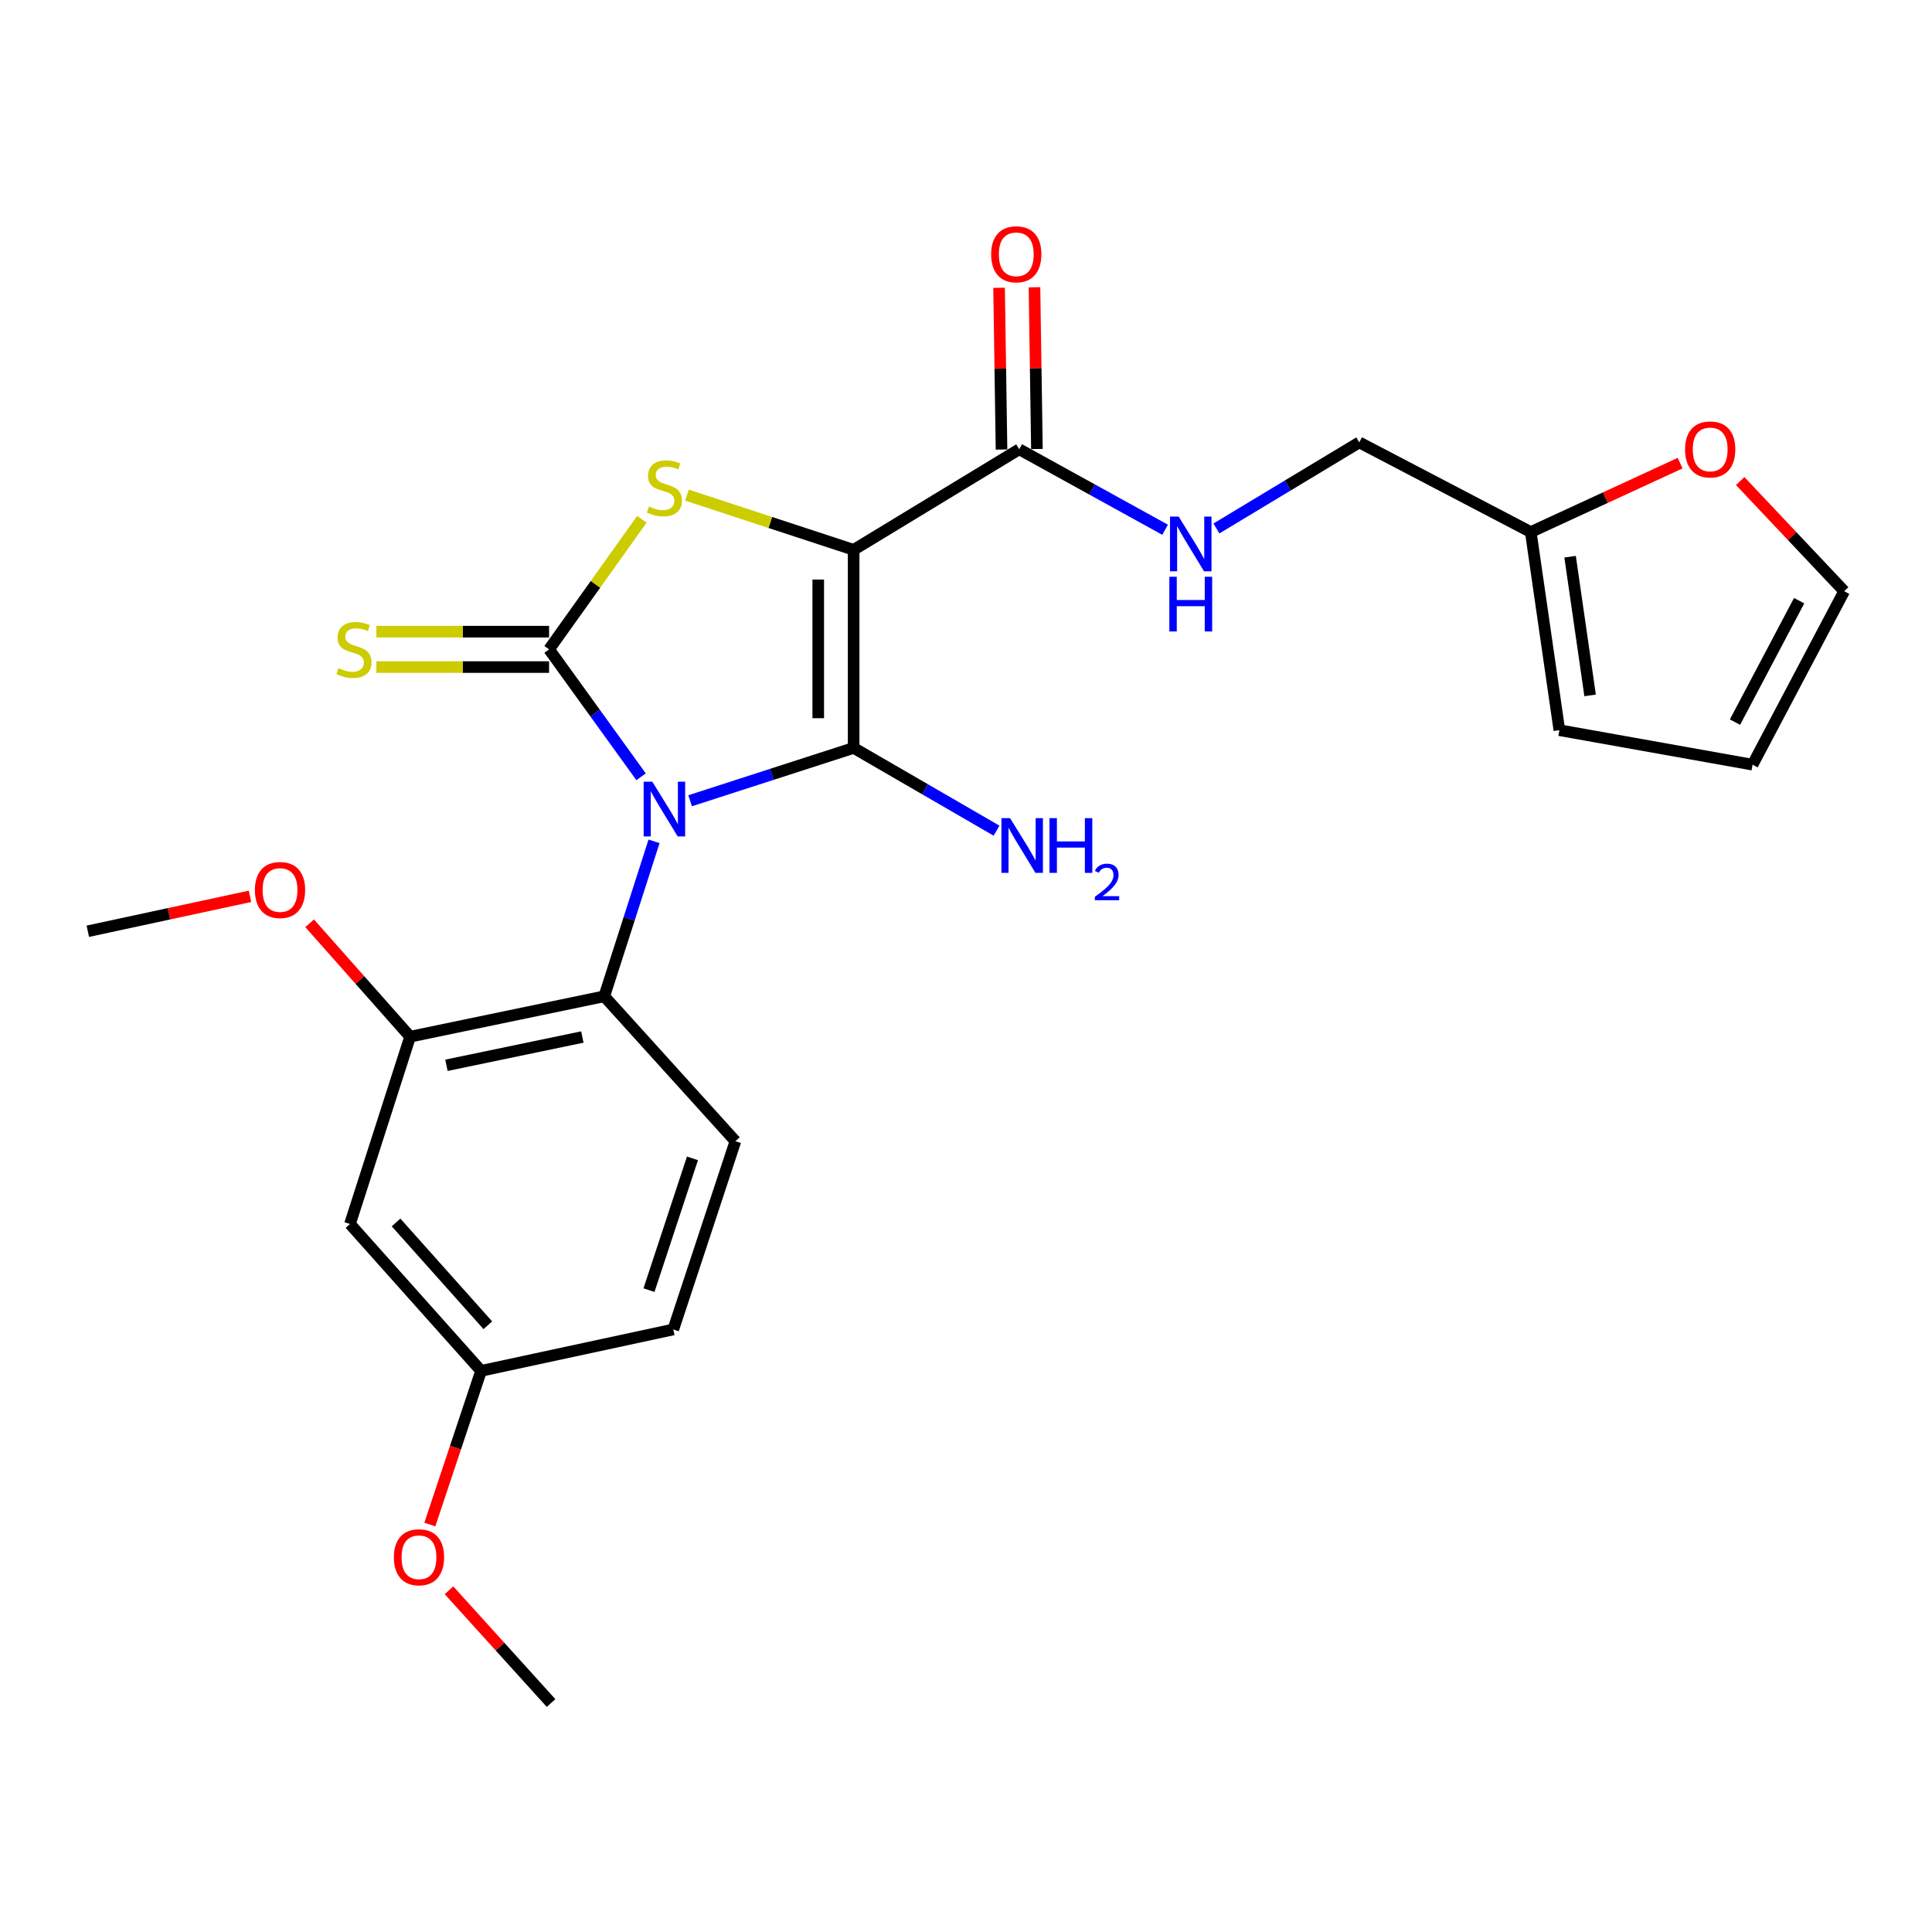 <?xml version='1.0' encoding='iso-8859-1'?>
<svg version='1.1' baseProfile='full'
              xmlns='http://www.w3.org/2000/svg'
                      xmlns:rdkit='http://www.rdkit.org/xml'
                      xmlns:xlink='http://www.w3.org/1999/xlink'
                  xml:space='preserve'
width='1000px' height='1000px' viewBox='0 0 1000 1000'>
<!-- END OF HEADER -->
<rect style='opacity:1.0;fill:#FFFFFF;stroke:none' width='1000' height='1000' x='0' y='0'> </rect>
<path class='bond-0' d='M 357.207,414.468 L 399.525,400.795' style='fill:none;fill-rule:evenodd;stroke:#0000FF;stroke-width:6px;stroke-linecap:butt;stroke-linejoin:miter;stroke-opacity:1' />
<path class='bond-0' d='M 399.525,400.795 L 441.843,387.121' style='fill:none;fill-rule:evenodd;stroke:#000000;stroke-width:6px;stroke-linecap:butt;stroke-linejoin:miter;stroke-opacity:1' />
<path class='bond-2' d='M 331.827,402.061 L 308.013,369.086' style='fill:none;fill-rule:evenodd;stroke:#0000FF;stroke-width:6px;stroke-linecap:butt;stroke-linejoin:miter;stroke-opacity:1' />
<path class='bond-2' d='M 308.013,369.086 L 284.2,336.111' style='fill:none;fill-rule:evenodd;stroke:#000000;stroke-width:6px;stroke-linecap:butt;stroke-linejoin:miter;stroke-opacity:1' />
<path class='bond-4' d='M 338.528,435.475 L 325.646,475.578' style='fill:none;fill-rule:evenodd;stroke:#0000FF;stroke-width:6px;stroke-linecap:butt;stroke-linejoin:miter;stroke-opacity:1' />
<path class='bond-4' d='M 325.646,475.578 L 312.764,515.681' style='fill:none;fill-rule:evenodd;stroke:#000000;stroke-width:6px;stroke-linecap:butt;stroke-linejoin:miter;stroke-opacity:1' />
<path class='bond-1' d='M 441.843,387.121 L 441.843,284.591' style='fill:none;fill-rule:evenodd;stroke:#000000;stroke-width:6px;stroke-linecap:butt;stroke-linejoin:miter;stroke-opacity:1' />
<path class='bond-1' d='M 423.52,371.742 L 423.52,299.97' style='fill:none;fill-rule:evenodd;stroke:#000000;stroke-width:6px;stroke-linecap:butt;stroke-linejoin:miter;stroke-opacity:1' />
<path class='bond-12' d='M 441.843,387.121 L 478.828,408.538' style='fill:none;fill-rule:evenodd;stroke:#000000;stroke-width:6px;stroke-linecap:butt;stroke-linejoin:miter;stroke-opacity:1' />
<path class='bond-12' d='M 478.828,408.538 L 515.813,429.955' style='fill:none;fill-rule:evenodd;stroke:#0000FF;stroke-width:6px;stroke-linecap:butt;stroke-linejoin:miter;stroke-opacity:1' />
<path class='bond-5' d='M 441.843,284.591 L 527.546,232.542' style='fill:none;fill-rule:evenodd;stroke:#000000;stroke-width:6px;stroke-linecap:butt;stroke-linejoin:miter;stroke-opacity:1' />
<path class='bond-25' d='M 441.843,284.591 L 398.697,270.43' style='fill:none;fill-rule:evenodd;stroke:#000000;stroke-width:6px;stroke-linecap:butt;stroke-linejoin:miter;stroke-opacity:1' />
<path class='bond-25' d='M 398.697,270.43 L 355.551,256.269' style='fill:none;fill-rule:evenodd;stroke:#CCCC00;stroke-width:6px;stroke-linecap:butt;stroke-linejoin:miter;stroke-opacity:1' />
<path class='bond-3' d='M 284.2,336.111 L 308.222,302.441' style='fill:none;fill-rule:evenodd;stroke:#000000;stroke-width:6px;stroke-linecap:butt;stroke-linejoin:miter;stroke-opacity:1' />
<path class='bond-3' d='M 308.222,302.441 L 332.244,268.771' style='fill:none;fill-rule:evenodd;stroke:#CCCC00;stroke-width:6px;stroke-linecap:butt;stroke-linejoin:miter;stroke-opacity:1' />
<path class='bond-7' d='M 284.2,326.949 L 239.506,326.949' style='fill:none;fill-rule:evenodd;stroke:#000000;stroke-width:6px;stroke-linecap:butt;stroke-linejoin:miter;stroke-opacity:1' />
<path class='bond-7' d='M 239.506,326.949 L 194.812,326.949' style='fill:none;fill-rule:evenodd;stroke:#CCCC00;stroke-width:6px;stroke-linecap:butt;stroke-linejoin:miter;stroke-opacity:1' />
<path class='bond-7' d='M 284.2,345.272 L 239.506,345.272' style='fill:none;fill-rule:evenodd;stroke:#000000;stroke-width:6px;stroke-linecap:butt;stroke-linejoin:miter;stroke-opacity:1' />
<path class='bond-7' d='M 239.506,345.272 L 194.812,345.272' style='fill:none;fill-rule:evenodd;stroke:#CCCC00;stroke-width:6px;stroke-linecap:butt;stroke-linejoin:miter;stroke-opacity:1' />
<path class='bond-6' d='M 312.764,515.681 L 212.27,536.59' style='fill:none;fill-rule:evenodd;stroke:#000000;stroke-width:6px;stroke-linecap:butt;stroke-linejoin:miter;stroke-opacity:1' />
<path class='bond-6' d='M 301.423,536.757 L 231.077,551.393' style='fill:none;fill-rule:evenodd;stroke:#000000;stroke-width:6px;stroke-linecap:butt;stroke-linejoin:miter;stroke-opacity:1' />
<path class='bond-10' d='M 312.764,515.681 L 380.643,590.685' style='fill:none;fill-rule:evenodd;stroke:#000000;stroke-width:6px;stroke-linecap:butt;stroke-linejoin:miter;stroke-opacity:1' />
<path class='bond-8' d='M 527.546,232.542 L 565.303,253.377' style='fill:none;fill-rule:evenodd;stroke:#000000;stroke-width:6px;stroke-linecap:butt;stroke-linejoin:miter;stroke-opacity:1' />
<path class='bond-8' d='M 565.303,253.377 L 603.059,274.211' style='fill:none;fill-rule:evenodd;stroke:#0000FF;stroke-width:6px;stroke-linecap:butt;stroke-linejoin:miter;stroke-opacity:1' />
<path class='bond-14' d='M 536.707,232.403 L 536.074,190.544' style='fill:none;fill-rule:evenodd;stroke:#000000;stroke-width:6px;stroke-linecap:butt;stroke-linejoin:miter;stroke-opacity:1' />
<path class='bond-14' d='M 536.074,190.544 L 535.441,148.685' style='fill:none;fill-rule:evenodd;stroke:#FF0000;stroke-width:6px;stroke-linecap:butt;stroke-linejoin:miter;stroke-opacity:1' />
<path class='bond-14' d='M 518.386,232.68 L 517.753,190.821' style='fill:none;fill-rule:evenodd;stroke:#000000;stroke-width:6px;stroke-linecap:butt;stroke-linejoin:miter;stroke-opacity:1' />
<path class='bond-14' d='M 517.753,190.821 L 517.12,148.962' style='fill:none;fill-rule:evenodd;stroke:#FF0000;stroke-width:6px;stroke-linecap:butt;stroke-linejoin:miter;stroke-opacity:1' />
<path class='bond-9' d='M 212.27,536.59 L 181.15,633.542' style='fill:none;fill-rule:evenodd;stroke:#000000;stroke-width:6px;stroke-linecap:butt;stroke-linejoin:miter;stroke-opacity:1' />
<path class='bond-21' d='M 212.27,536.59 L 186.268,507.238' style='fill:none;fill-rule:evenodd;stroke:#000000;stroke-width:6px;stroke-linecap:butt;stroke-linejoin:miter;stroke-opacity:1' />
<path class='bond-21' d='M 186.268,507.238 L 160.265,477.887' style='fill:none;fill-rule:evenodd;stroke:#FF0000;stroke-width:6px;stroke-linecap:butt;stroke-linejoin:miter;stroke-opacity:1' />
<path class='bond-18' d='M 629.62,273.531 L 666.587,251.255' style='fill:none;fill-rule:evenodd;stroke:#0000FF;stroke-width:6px;stroke-linecap:butt;stroke-linejoin:miter;stroke-opacity:1' />
<path class='bond-18' d='M 666.587,251.255 L 703.554,228.979' style='fill:none;fill-rule:evenodd;stroke:#000000;stroke-width:6px;stroke-linecap:butt;stroke-linejoin:miter;stroke-opacity:1' />
<path class='bond-26' d='M 181.15,633.542 L 249.008,709.554' style='fill:none;fill-rule:evenodd;stroke:#000000;stroke-width:6px;stroke-linecap:butt;stroke-linejoin:miter;stroke-opacity:1' />
<path class='bond-26' d='M 204.998,632.741 L 252.499,685.949' style='fill:none;fill-rule:evenodd;stroke:#000000;stroke-width:6px;stroke-linecap:butt;stroke-linejoin:miter;stroke-opacity:1' />
<path class='bond-20' d='M 380.643,590.685 L 348.495,688.126' style='fill:none;fill-rule:evenodd;stroke:#000000;stroke-width:6px;stroke-linecap:butt;stroke-linejoin:miter;stroke-opacity:1' />
<path class='bond-20' d='M 358.42,599.56 L 335.916,667.769' style='fill:none;fill-rule:evenodd;stroke:#000000;stroke-width:6px;stroke-linecap:butt;stroke-linejoin:miter;stroke-opacity:1' />
<path class='bond-11' d='M 792.321,275.388 L 703.554,228.979' style='fill:none;fill-rule:evenodd;stroke:#000000;stroke-width:6px;stroke-linecap:butt;stroke-linejoin:miter;stroke-opacity:1' />
<path class='bond-13' d='M 792.321,275.388 L 830.978,257.554' style='fill:none;fill-rule:evenodd;stroke:#000000;stroke-width:6px;stroke-linecap:butt;stroke-linejoin:miter;stroke-opacity:1' />
<path class='bond-13' d='M 830.978,257.554 L 869.634,239.719' style='fill:none;fill-rule:evenodd;stroke:#FF0000;stroke-width:6px;stroke-linecap:butt;stroke-linejoin:miter;stroke-opacity:1' />
<path class='bond-15' d='M 792.321,275.388 L 807.123,377.939' style='fill:none;fill-rule:evenodd;stroke:#000000;stroke-width:6px;stroke-linecap:butt;stroke-linejoin:miter;stroke-opacity:1' />
<path class='bond-15' d='M 812.677,288.153 L 823.038,359.939' style='fill:none;fill-rule:evenodd;stroke:#000000;stroke-width:6px;stroke-linecap:butt;stroke-linejoin:miter;stroke-opacity:1' />
<path class='bond-16' d='M 900.717,248.988 L 927.631,277.499' style='fill:none;fill-rule:evenodd;stroke:#FF0000;stroke-width:6px;stroke-linecap:butt;stroke-linejoin:miter;stroke-opacity:1' />
<path class='bond-16' d='M 927.631,277.499 L 954.545,306.009' style='fill:none;fill-rule:evenodd;stroke:#000000;stroke-width:6px;stroke-linecap:butt;stroke-linejoin:miter;stroke-opacity:1' />
<path class='bond-17' d='M 807.123,377.939 L 907.118,395.794' style='fill:none;fill-rule:evenodd;stroke:#000000;stroke-width:6px;stroke-linecap:butt;stroke-linejoin:miter;stroke-opacity:1' />
<path class='bond-27' d='M 954.545,306.009 L 907.118,395.794' style='fill:none;fill-rule:evenodd;stroke:#000000;stroke-width:6px;stroke-linecap:butt;stroke-linejoin:miter;stroke-opacity:1' />
<path class='bond-27' d='M 931.229,310.918 L 898.03,373.768' style='fill:none;fill-rule:evenodd;stroke:#000000;stroke-width:6px;stroke-linecap:butt;stroke-linejoin:miter;stroke-opacity:1' />
<path class='bond-19' d='M 249.008,709.554 L 348.495,688.126' style='fill:none;fill-rule:evenodd;stroke:#000000;stroke-width:6px;stroke-linecap:butt;stroke-linejoin:miter;stroke-opacity:1' />
<path class='bond-22' d='M 249.008,709.554 L 235.746,749.325' style='fill:none;fill-rule:evenodd;stroke:#000000;stroke-width:6px;stroke-linecap:butt;stroke-linejoin:miter;stroke-opacity:1' />
<path class='bond-22' d='M 235.746,749.325 L 222.483,789.096' style='fill:none;fill-rule:evenodd;stroke:#FF0000;stroke-width:6px;stroke-linecap:butt;stroke-linejoin:miter;stroke-opacity:1' />
<path class='bond-23' d='M 129.397,463.936 L 87.426,472.977' style='fill:none;fill-rule:evenodd;stroke:#FF0000;stroke-width:6px;stroke-linecap:butt;stroke-linejoin:miter;stroke-opacity:1' />
<path class='bond-23' d='M 87.426,472.977 L 45.455,482.017' style='fill:none;fill-rule:evenodd;stroke:#000000;stroke-width:6px;stroke-linecap:butt;stroke-linejoin:miter;stroke-opacity:1' />
<path class='bond-24' d='M 232.408,823.13 L 258.818,852.305' style='fill:none;fill-rule:evenodd;stroke:#FF0000;stroke-width:6px;stroke-linecap:butt;stroke-linejoin:miter;stroke-opacity:1' />
<path class='bond-24' d='M 258.818,852.305 L 285.228,881.48' style='fill:none;fill-rule:evenodd;stroke:#000000;stroke-width:6px;stroke-linecap:butt;stroke-linejoin:miter;stroke-opacity:1' />
<path  class='atom-0' d='M 337.634 404.61
L 346.914 419.61
Q 347.834 421.09, 349.314 423.77
Q 350.794 426.45, 350.874 426.61
L 350.874 404.61
L 354.634 404.61
L 354.634 432.93
L 350.754 432.93
L 340.794 416.53
Q 339.634 414.61, 338.394 412.41
Q 337.194 410.21, 336.834 409.53
L 336.834 432.93
L 333.154 432.93
L 333.154 404.61
L 337.634 404.61
' fill='#0000FF'/>
<path  class='atom-4' d='M 335.894 262.163
Q 336.214 262.283, 337.534 262.843
Q 338.854 263.403, 340.294 263.763
Q 341.774 264.083, 343.214 264.083
Q 345.894 264.083, 347.454 262.803
Q 349.014 261.483, 349.014 259.203
Q 349.014 257.643, 348.214 256.683
Q 347.454 255.723, 346.254 255.203
Q 345.054 254.683, 343.054 254.083
Q 340.534 253.323, 339.014 252.603
Q 337.534 251.883, 336.454 250.363
Q 335.414 248.843, 335.414 246.283
Q 335.414 242.723, 337.814 240.523
Q 340.254 238.323, 345.054 238.323
Q 348.334 238.323, 352.054 239.883
L 351.134 242.963
Q 347.734 241.563, 345.174 241.563
Q 342.414 241.563, 340.894 242.723
Q 339.374 243.843, 339.414 245.803
Q 339.414 247.323, 340.174 248.243
Q 340.974 249.163, 342.094 249.683
Q 343.254 250.203, 345.174 250.803
Q 347.734 251.603, 349.254 252.403
Q 350.774 253.203, 351.854 254.843
Q 352.974 256.443, 352.974 259.203
Q 352.974 263.123, 350.334 265.243
Q 347.734 267.323, 343.374 267.323
Q 340.854 267.323, 338.934 266.763
Q 337.054 266.243, 334.814 265.323
L 335.894 262.163
' fill='#CCCC00'/>
<path  class='atom-8' d='M 175.207 345.831
Q 175.527 345.951, 176.847 346.511
Q 178.167 347.071, 179.607 347.431
Q 181.087 347.751, 182.527 347.751
Q 185.207 347.751, 186.767 346.471
Q 188.327 345.151, 188.327 342.871
Q 188.327 341.311, 187.527 340.351
Q 186.767 339.391, 185.567 338.871
Q 184.367 338.351, 182.367 337.751
Q 179.847 336.991, 178.327 336.271
Q 176.847 335.551, 175.767 334.031
Q 174.727 332.511, 174.727 329.951
Q 174.727 326.391, 177.127 324.191
Q 179.567 321.991, 184.367 321.991
Q 187.647 321.991, 191.367 323.551
L 190.447 326.631
Q 187.047 325.231, 184.487 325.231
Q 181.727 325.231, 180.207 326.391
Q 178.687 327.511, 178.727 329.471
Q 178.727 330.991, 179.487 331.911
Q 180.287 332.831, 181.407 333.351
Q 182.567 333.871, 184.487 334.471
Q 187.047 335.271, 188.567 336.071
Q 190.087 336.871, 191.167 338.511
Q 192.287 340.111, 192.287 342.871
Q 192.287 346.791, 189.647 348.911
Q 187.047 350.991, 182.687 350.991
Q 180.167 350.991, 178.247 350.431
Q 176.367 349.911, 174.127 348.991
L 175.207 345.831
' fill='#CCCC00'/>
<path  class='atom-9' d='M 610.074 267.377
L 619.354 282.377
Q 620.274 283.857, 621.754 286.537
Q 623.234 289.217, 623.314 289.377
L 623.314 267.377
L 627.074 267.377
L 627.074 295.697
L 623.194 295.697
L 613.234 279.297
Q 612.074 277.377, 610.834 275.177
Q 609.634 272.977, 609.274 272.297
L 609.274 295.697
L 605.594 295.697
L 605.594 267.377
L 610.074 267.377
' fill='#0000FF'/>
<path  class='atom-9' d='M 605.254 298.529
L 609.094 298.529
L 609.094 310.569
L 623.574 310.569
L 623.574 298.529
L 627.414 298.529
L 627.414 326.849
L 623.574 326.849
L 623.574 313.769
L 609.094 313.769
L 609.094 326.849
L 605.254 326.849
L 605.254 298.529
' fill='#0000FF'/>
<path  class='atom-13' d='M 522.813 423.473
L 532.093 438.473
Q 533.013 439.953, 534.493 442.633
Q 535.973 445.313, 536.053 445.473
L 536.053 423.473
L 539.813 423.473
L 539.813 451.793
L 535.933 451.793
L 525.973 435.393
Q 524.813 433.473, 523.573 431.273
Q 522.373 429.073, 522.013 428.393
L 522.013 451.793
L 518.333 451.793
L 518.333 423.473
L 522.813 423.473
' fill='#0000FF'/>
<path  class='atom-13' d='M 543.213 423.473
L 547.053 423.473
L 547.053 435.513
L 561.533 435.513
L 561.533 423.473
L 565.373 423.473
L 565.373 451.793
L 561.533 451.793
L 561.533 438.713
L 547.053 438.713
L 547.053 451.793
L 543.213 451.793
L 543.213 423.473
' fill='#0000FF'/>
<path  class='atom-13' d='M 566.746 450.799
Q 567.433 449.031, 569.069 448.054
Q 570.706 447.051, 572.977 447.051
Q 575.801 447.051, 577.385 448.582
Q 578.969 450.113, 578.969 452.832
Q 578.969 455.604, 576.91 458.191
Q 574.877 460.779, 570.653 463.841
L 579.286 463.841
L 579.286 465.953
L 566.693 465.953
L 566.693 464.184
Q 570.178 461.703, 572.237 459.855
Q 574.323 458.007, 575.326 456.343
Q 576.329 454.68, 576.329 452.964
Q 576.329 451.169, 575.432 450.166
Q 574.534 449.163, 572.977 449.163
Q 571.472 449.163, 570.469 449.77
Q 569.465 450.377, 568.753 451.723
L 566.746 450.799
' fill='#0000FF'/>
<path  class='atom-14' d='M 872.191 232.622
Q 872.191 225.822, 875.551 222.022
Q 878.911 218.222, 885.191 218.222
Q 891.471 218.222, 894.831 222.022
Q 898.191 225.822, 898.191 232.622
Q 898.191 239.502, 894.791 243.422
Q 891.391 247.302, 885.191 247.302
Q 878.951 247.302, 875.551 243.422
Q 872.191 239.542, 872.191 232.622
M 885.191 244.102
Q 889.511 244.102, 891.831 241.222
Q 894.191 238.302, 894.191 232.622
Q 894.191 227.062, 891.831 224.262
Q 889.511 221.422, 885.191 221.422
Q 880.871 221.422, 878.511 224.222
Q 876.191 227.022, 876.191 232.622
Q 876.191 238.342, 878.511 241.222
Q 880.871 244.102, 885.191 244.102
' fill='#FF0000'/>
<path  class='atom-15' d='M 513.019 131.619
Q 513.019 124.819, 516.379 121.019
Q 519.739 117.219, 526.019 117.219
Q 532.299 117.219, 535.659 121.019
Q 539.019 124.819, 539.019 131.619
Q 539.019 138.499, 535.619 142.419
Q 532.219 146.299, 526.019 146.299
Q 519.779 146.299, 516.379 142.419
Q 513.019 138.539, 513.019 131.619
M 526.019 143.099
Q 530.339 143.099, 532.659 140.219
Q 535.019 137.299, 535.019 131.619
Q 535.019 126.059, 532.659 123.259
Q 530.339 120.419, 526.019 120.419
Q 521.699 120.419, 519.339 123.219
Q 517.019 126.019, 517.019 131.619
Q 517.019 137.339, 519.339 140.219
Q 521.699 143.099, 526.019 143.099
' fill='#FF0000'/>
<path  class='atom-22' d='M 131.941 460.668
Q 131.941 453.868, 135.301 450.068
Q 138.661 446.268, 144.941 446.268
Q 151.221 446.268, 154.581 450.068
Q 157.941 453.868, 157.941 460.668
Q 157.941 467.548, 154.541 471.468
Q 151.141 475.348, 144.941 475.348
Q 138.701 475.348, 135.301 471.468
Q 131.941 467.588, 131.941 460.668
M 144.941 472.148
Q 149.261 472.148, 151.581 469.268
Q 153.941 466.348, 153.941 460.668
Q 153.941 455.108, 151.581 452.308
Q 149.261 449.468, 144.941 449.468
Q 140.621 449.468, 138.261 452.268
Q 135.941 455.068, 135.941 460.668
Q 135.941 466.388, 138.261 469.268
Q 140.621 472.148, 144.941 472.148
' fill='#FF0000'/>
<path  class='atom-23' d='M 203.861 806.036
Q 203.861 799.236, 207.221 795.436
Q 210.581 791.636, 216.861 791.636
Q 223.141 791.636, 226.501 795.436
Q 229.861 799.236, 229.861 806.036
Q 229.861 812.916, 226.461 816.836
Q 223.061 820.716, 216.861 820.716
Q 210.621 820.716, 207.221 816.836
Q 203.861 812.956, 203.861 806.036
M 216.861 817.516
Q 221.181 817.516, 223.501 814.636
Q 225.861 811.716, 225.861 806.036
Q 225.861 800.476, 223.501 797.676
Q 221.181 794.836, 216.861 794.836
Q 212.541 794.836, 210.181 797.636
Q 207.861 800.436, 207.861 806.036
Q 207.861 811.756, 210.181 814.636
Q 212.541 817.516, 216.861 817.516
' fill='#FF0000'/>
</svg>
